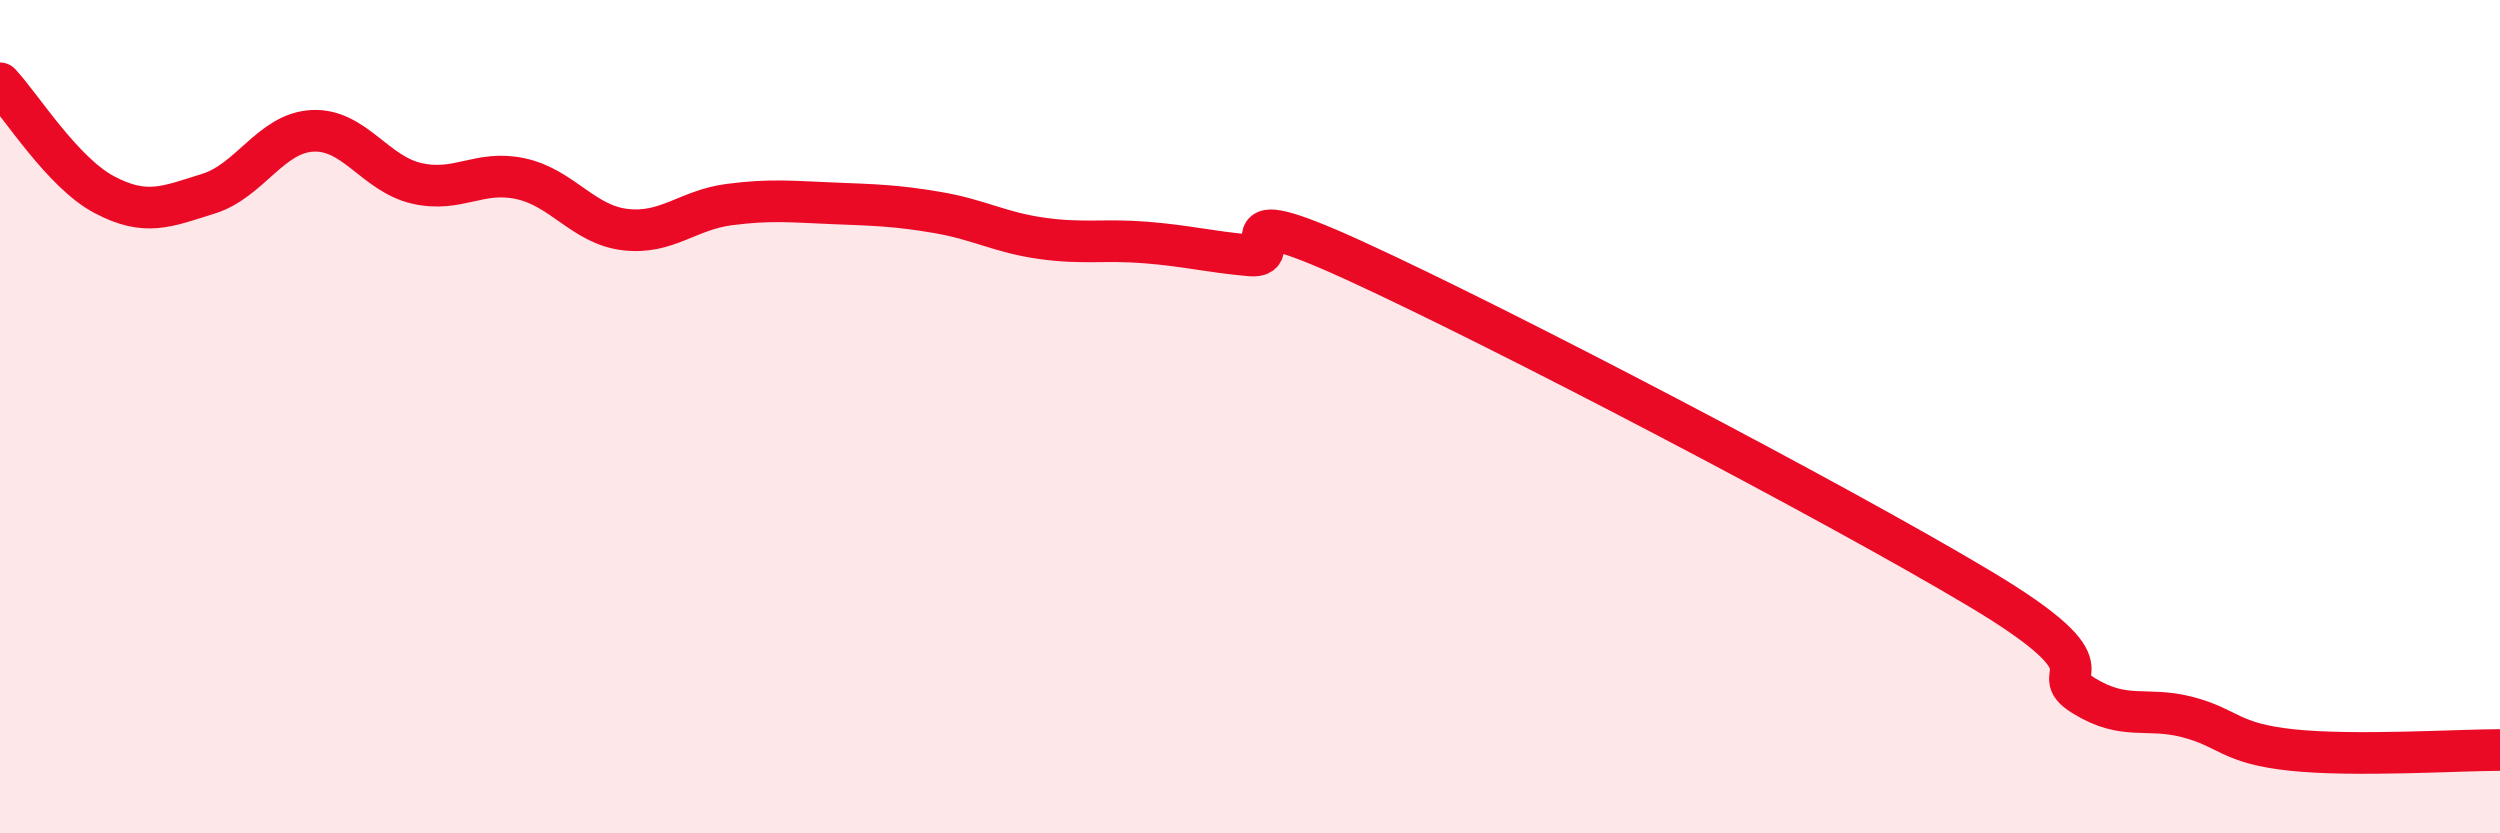 
    <svg width="60" height="20" viewBox="0 0 60 20" xmlns="http://www.w3.org/2000/svg">
      <path
        d="M 0,2 C 0.5,2.53 1.5,4.14 2.5,4.67 C 3.5,5.2 4,4.96 5,4.65 C 6,4.34 6.5,3.19 7.5,3.14 C 8.5,3.09 9,4.17 10,4.4 C 11,4.63 11.5,4.07 12.5,4.29 C 13.5,4.51 14,5.39 15,5.51 C 16,5.63 16.5,5.04 17.5,4.91 C 18.5,4.78 19,4.84 20,4.88 C 21,4.92 21.5,4.93 22.5,5.1 C 23.5,5.27 24,5.58 25,5.72 C 26,5.86 26.5,5.74 27.5,5.82 C 28.5,5.9 29,6.04 30,6.13 C 31,6.22 29,4.65 32.5,6.25 C 36,7.85 44,12.03 47.5,14.12 C 51,16.21 49,16.07 50,16.69 C 51,17.31 51.5,16.95 52.5,17.21 C 53.5,17.47 53.5,17.84 55,18 C 56.5,18.16 59,18 60,18L60 20L0 20Z"
        fill="#EB0A25"
        opacity="0.1"
        stroke-linecap="round"
        stroke-linejoin="round"
      />
      <path
        d="M 0,2 C 0.5,2.53 1.5,4.14 2.5,4.67 C 3.5,5.2 4,4.96 5,4.65 C 6,4.34 6.5,3.19 7.5,3.14 C 8.5,3.09 9,4.17 10,4.4 C 11,4.63 11.5,4.07 12.5,4.29 C 13.5,4.51 14,5.39 15,5.51 C 16,5.63 16.5,5.04 17.5,4.91 C 18.5,4.78 19,4.84 20,4.88 C 21,4.92 21.5,4.93 22.5,5.1 C 23.5,5.27 24,5.58 25,5.72 C 26,5.86 26.5,5.74 27.5,5.82 C 28.5,5.9 29,6.04 30,6.13 C 31,6.22 29,4.65 32.5,6.25 C 36,7.85 44,12.03 47.5,14.12 C 51,16.21 49,16.07 50,16.69 C 51,17.31 51.5,16.95 52.5,17.21 C 53.5,17.47 53.5,17.84 55,18 C 56.5,18.16 59,18 60,18"
        stroke="#EB0A25"
        stroke-width="1"
        fill="none"
        stroke-linecap="round"
        stroke-linejoin="round"
      />
    </svg>
  